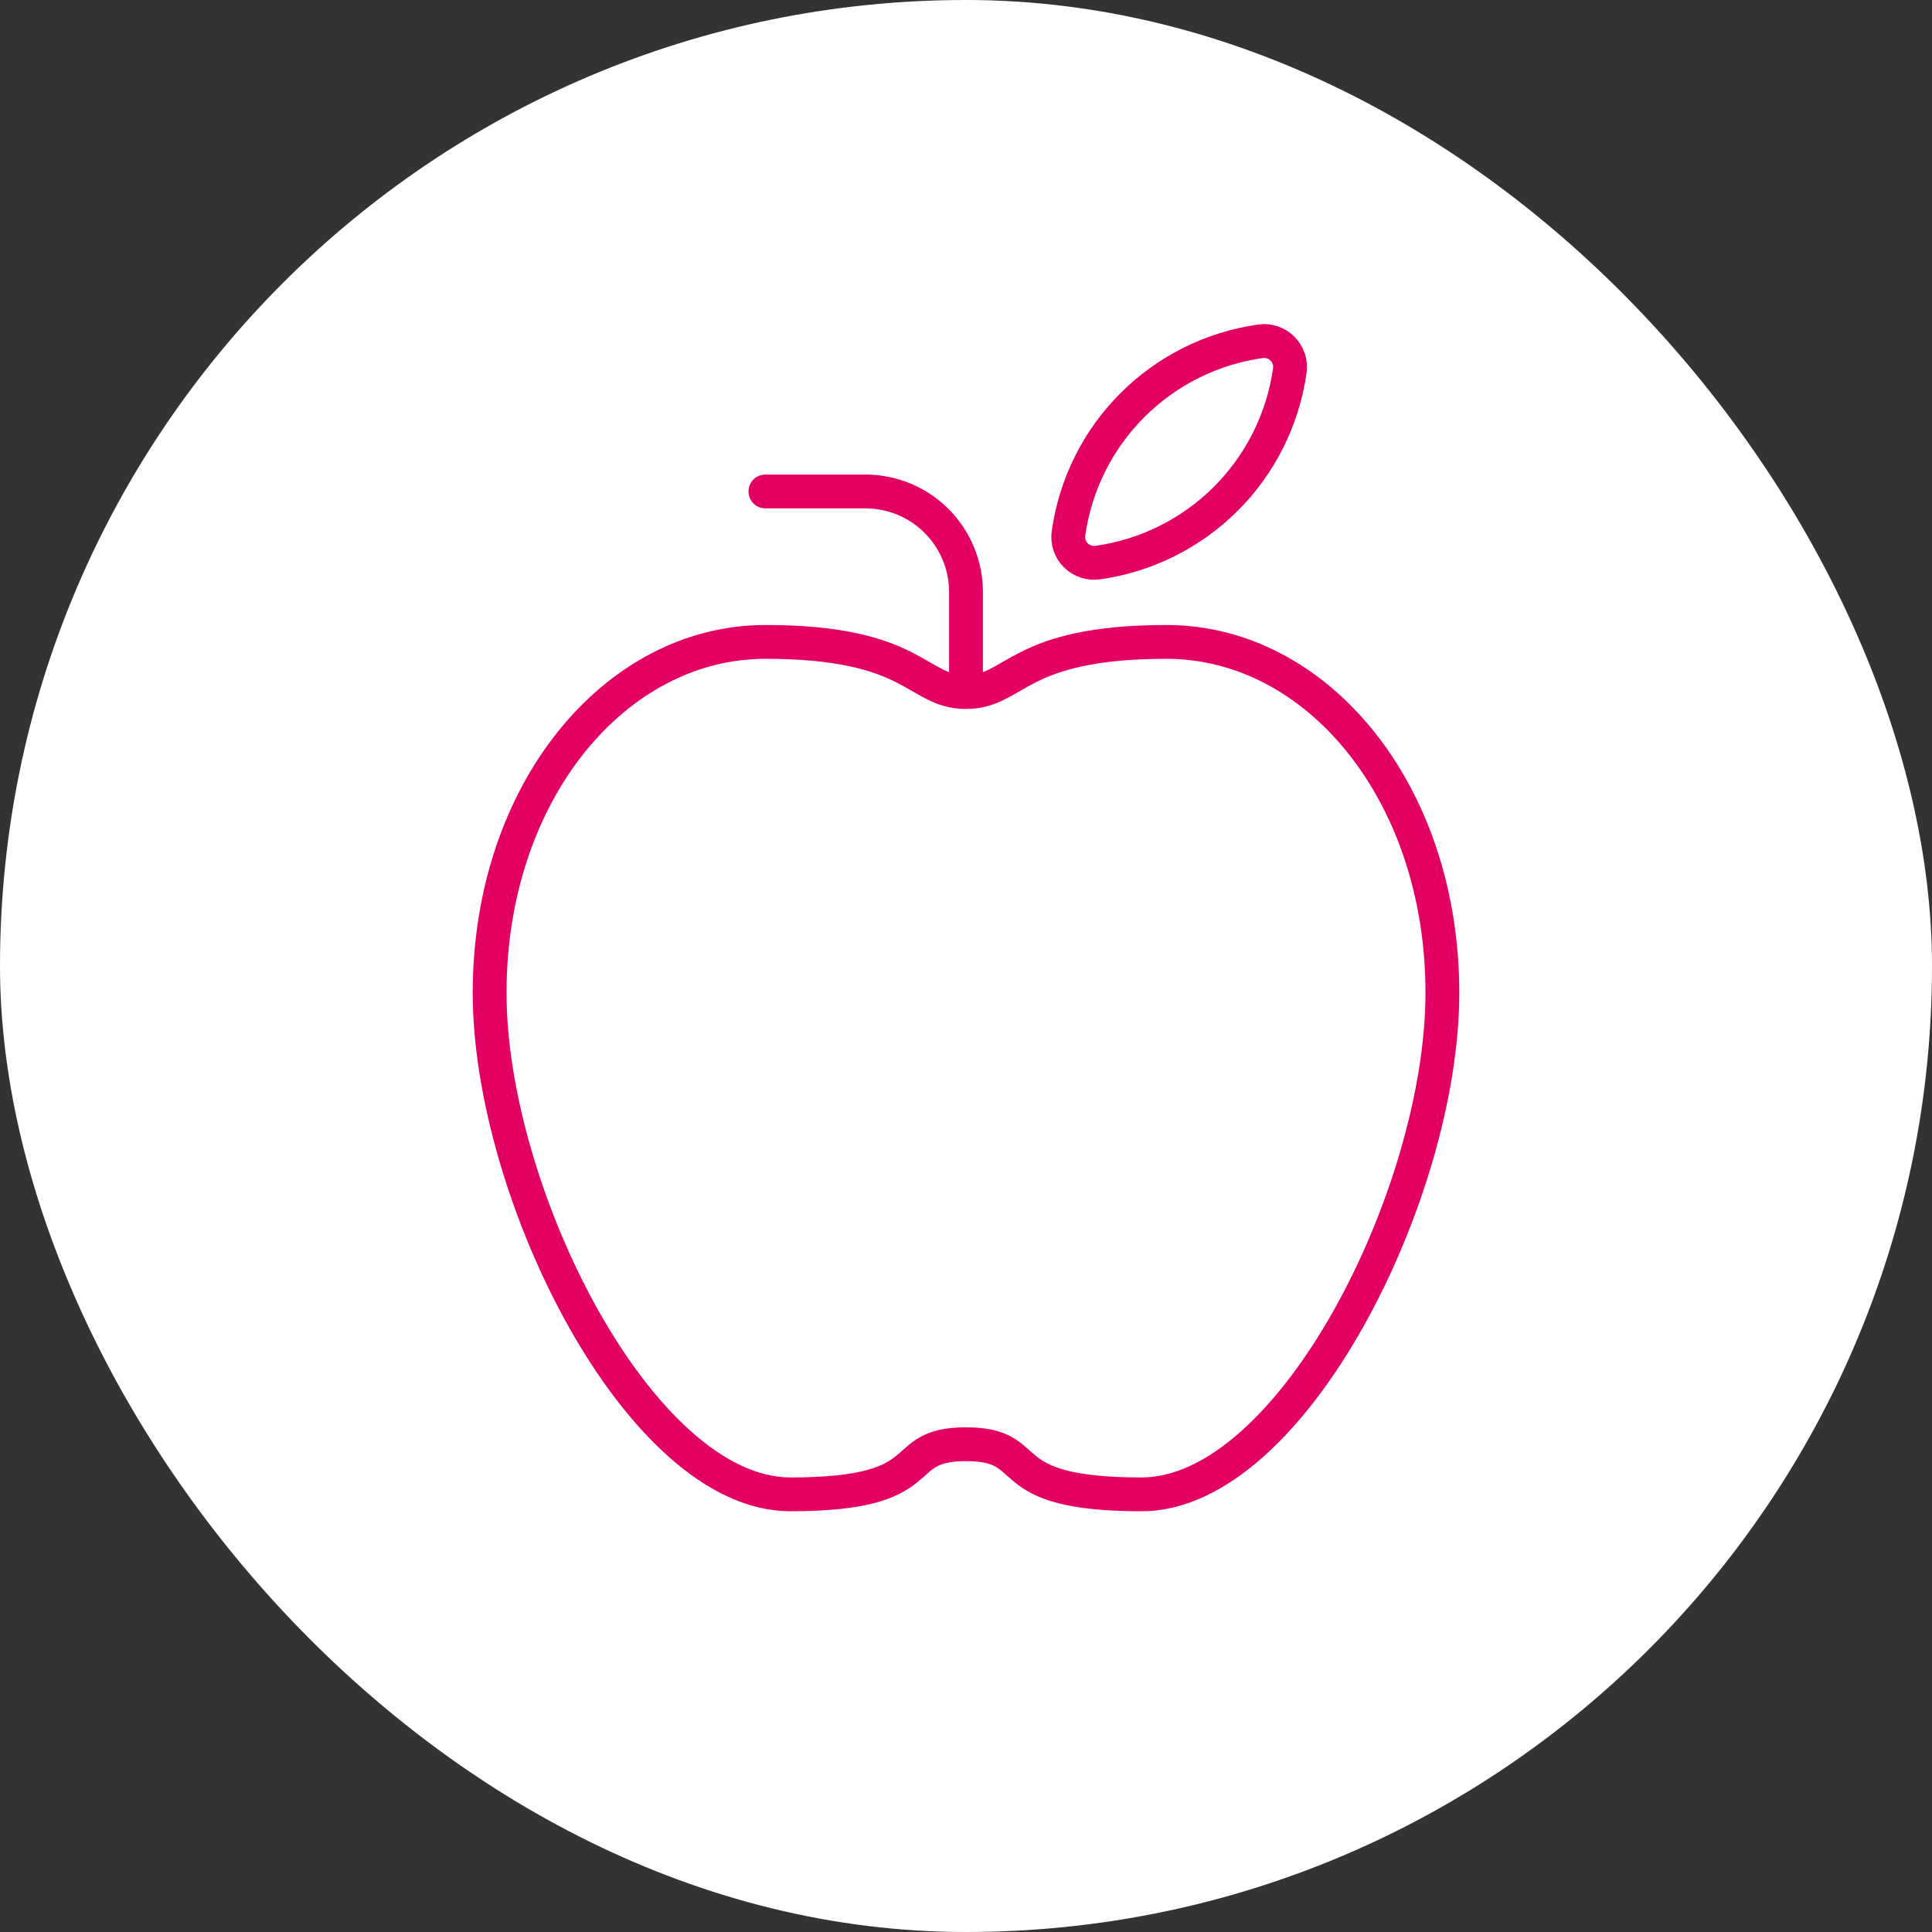<svg width="40" height="40" viewBox="0 0 40 40" fill="none" xmlns="http://www.w3.org/2000/svg">
<rect x="0" y="0" width="40" height="40" fill="#333333" stroke="none"/>
<rect width="40" height="40" rx="20" fill="white"/>
<path d="M20 14.328C21.038 14.328 21.038 13.29 24.153 13.29C27.267 13.29 29.863 16.404 29.863 20.557C29.863 24.71 26.748 30.939 23.634 30.939C20.519 30.939 21.557 29.901 20 29.901C18.443 29.901 19.481 30.939 16.366 30.939C13.252 30.939 10.137 24.71 10.137 20.557C10.137 16.404 12.733 13.29 15.847 13.29C18.962 13.29 18.962 14.328 20 14.328ZM20 14.328L20 12.252C19.998 11.701 19.779 11.174 19.39 10.785C19.001 10.396 18.474 10.177 17.924 10.175H15.847M22.728 11.648C23.733 11.506 24.663 11.042 25.381 10.325C26.098 9.608 26.562 8.677 26.704 7.673C26.715 7.591 26.708 7.507 26.681 7.428C26.655 7.349 26.611 7.277 26.552 7.218C26.493 7.159 26.421 7.114 26.342 7.088C26.263 7.062 26.179 7.054 26.096 7.066C25.092 7.207 24.161 7.672 23.444 8.389C22.727 9.106 22.263 10.037 22.122 11.041C22.11 11.124 22.117 11.208 22.144 11.287C22.17 11.366 22.214 11.438 22.273 11.496C22.332 11.555 22.404 11.6 22.483 11.626C22.562 11.652 22.646 11.659 22.728 11.648Z" stroke="#E40063" stroke-width="0.7" stroke-linecap="round" stroke-linejoin="round"/>
</svg>
